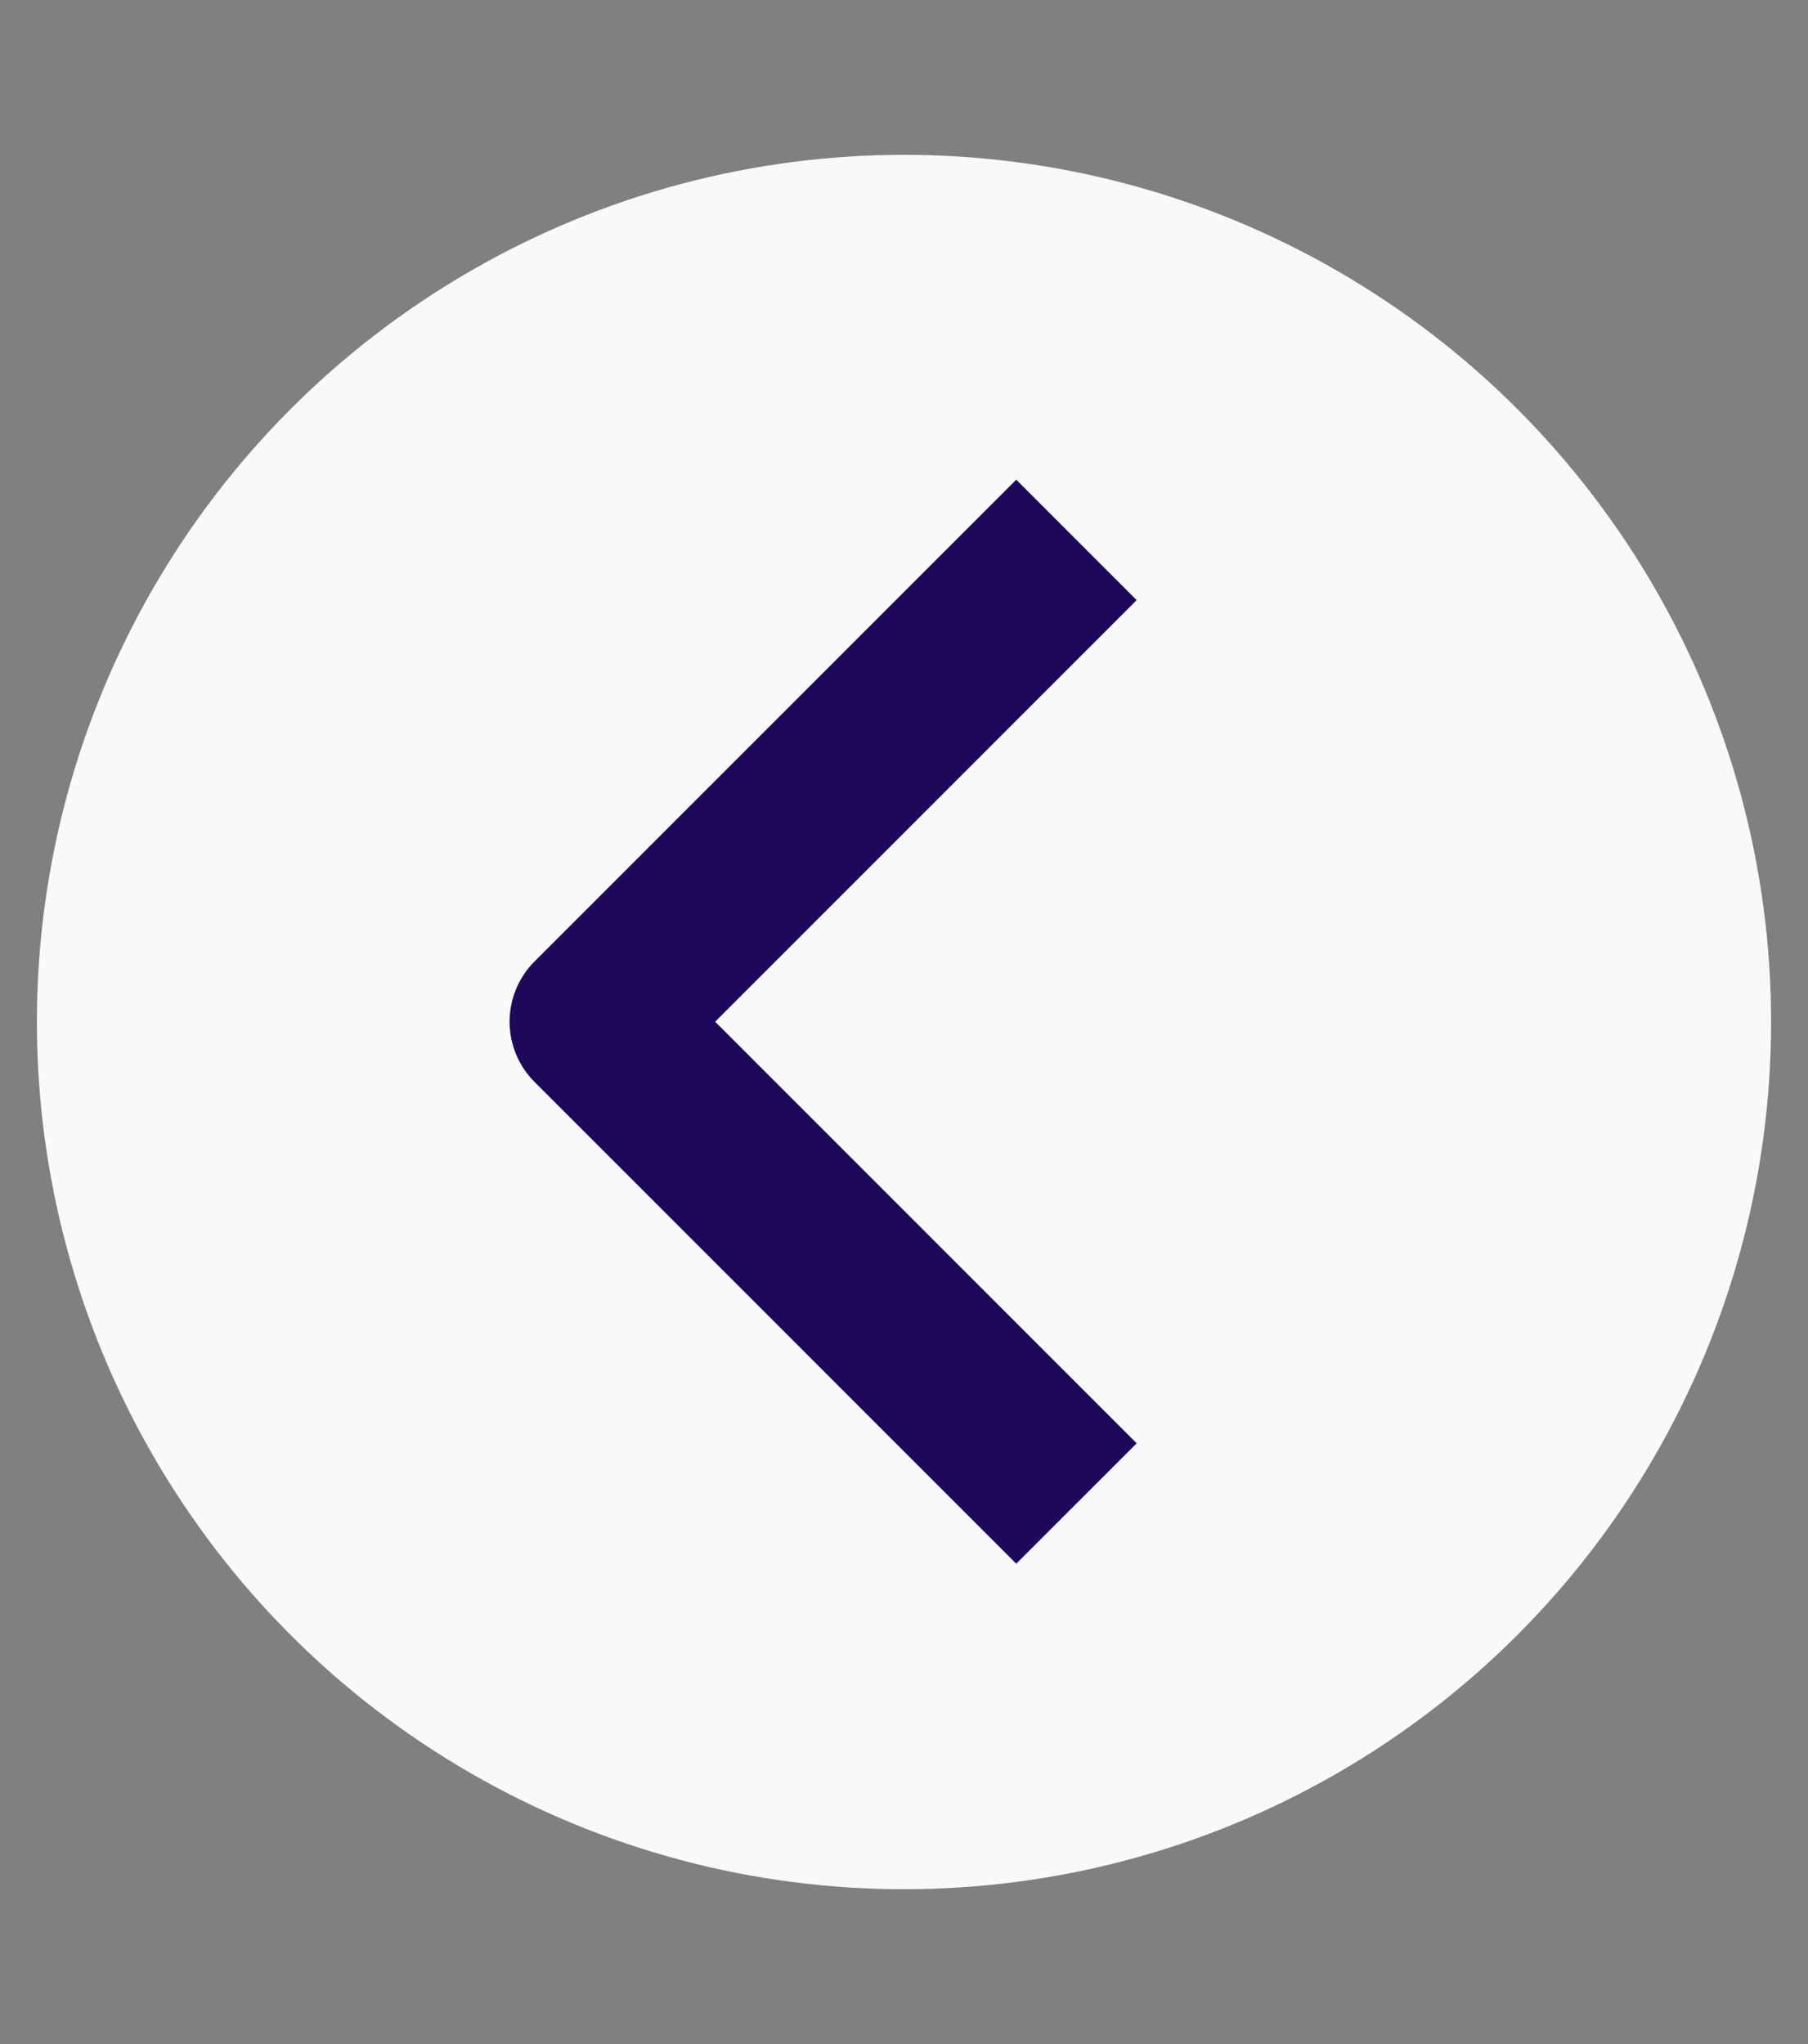 <svg width="46" height="52" viewBox="0 0 46 52" fill="none" xmlns="http://www.w3.org/2000/svg">
<rect x="0" y="0" width="46" height="52" fill="#808080" stroke="none"/>
<circle cx="23" cy="26" r="22.061" fill="#F9F9F9"/>
<path fill-rule="evenodd" clip-rule="evenodd" d="M13.599 24.46L25.856 12.203L28.92 15.267L18.195 25.992L28.92 36.717L25.856 39.78L13.599 27.523C13.193 27.117 12.965 26.566 12.965 25.992C12.965 25.417 13.193 24.866 13.599 24.46Z" fill="#1E085C"/>
</svg>
